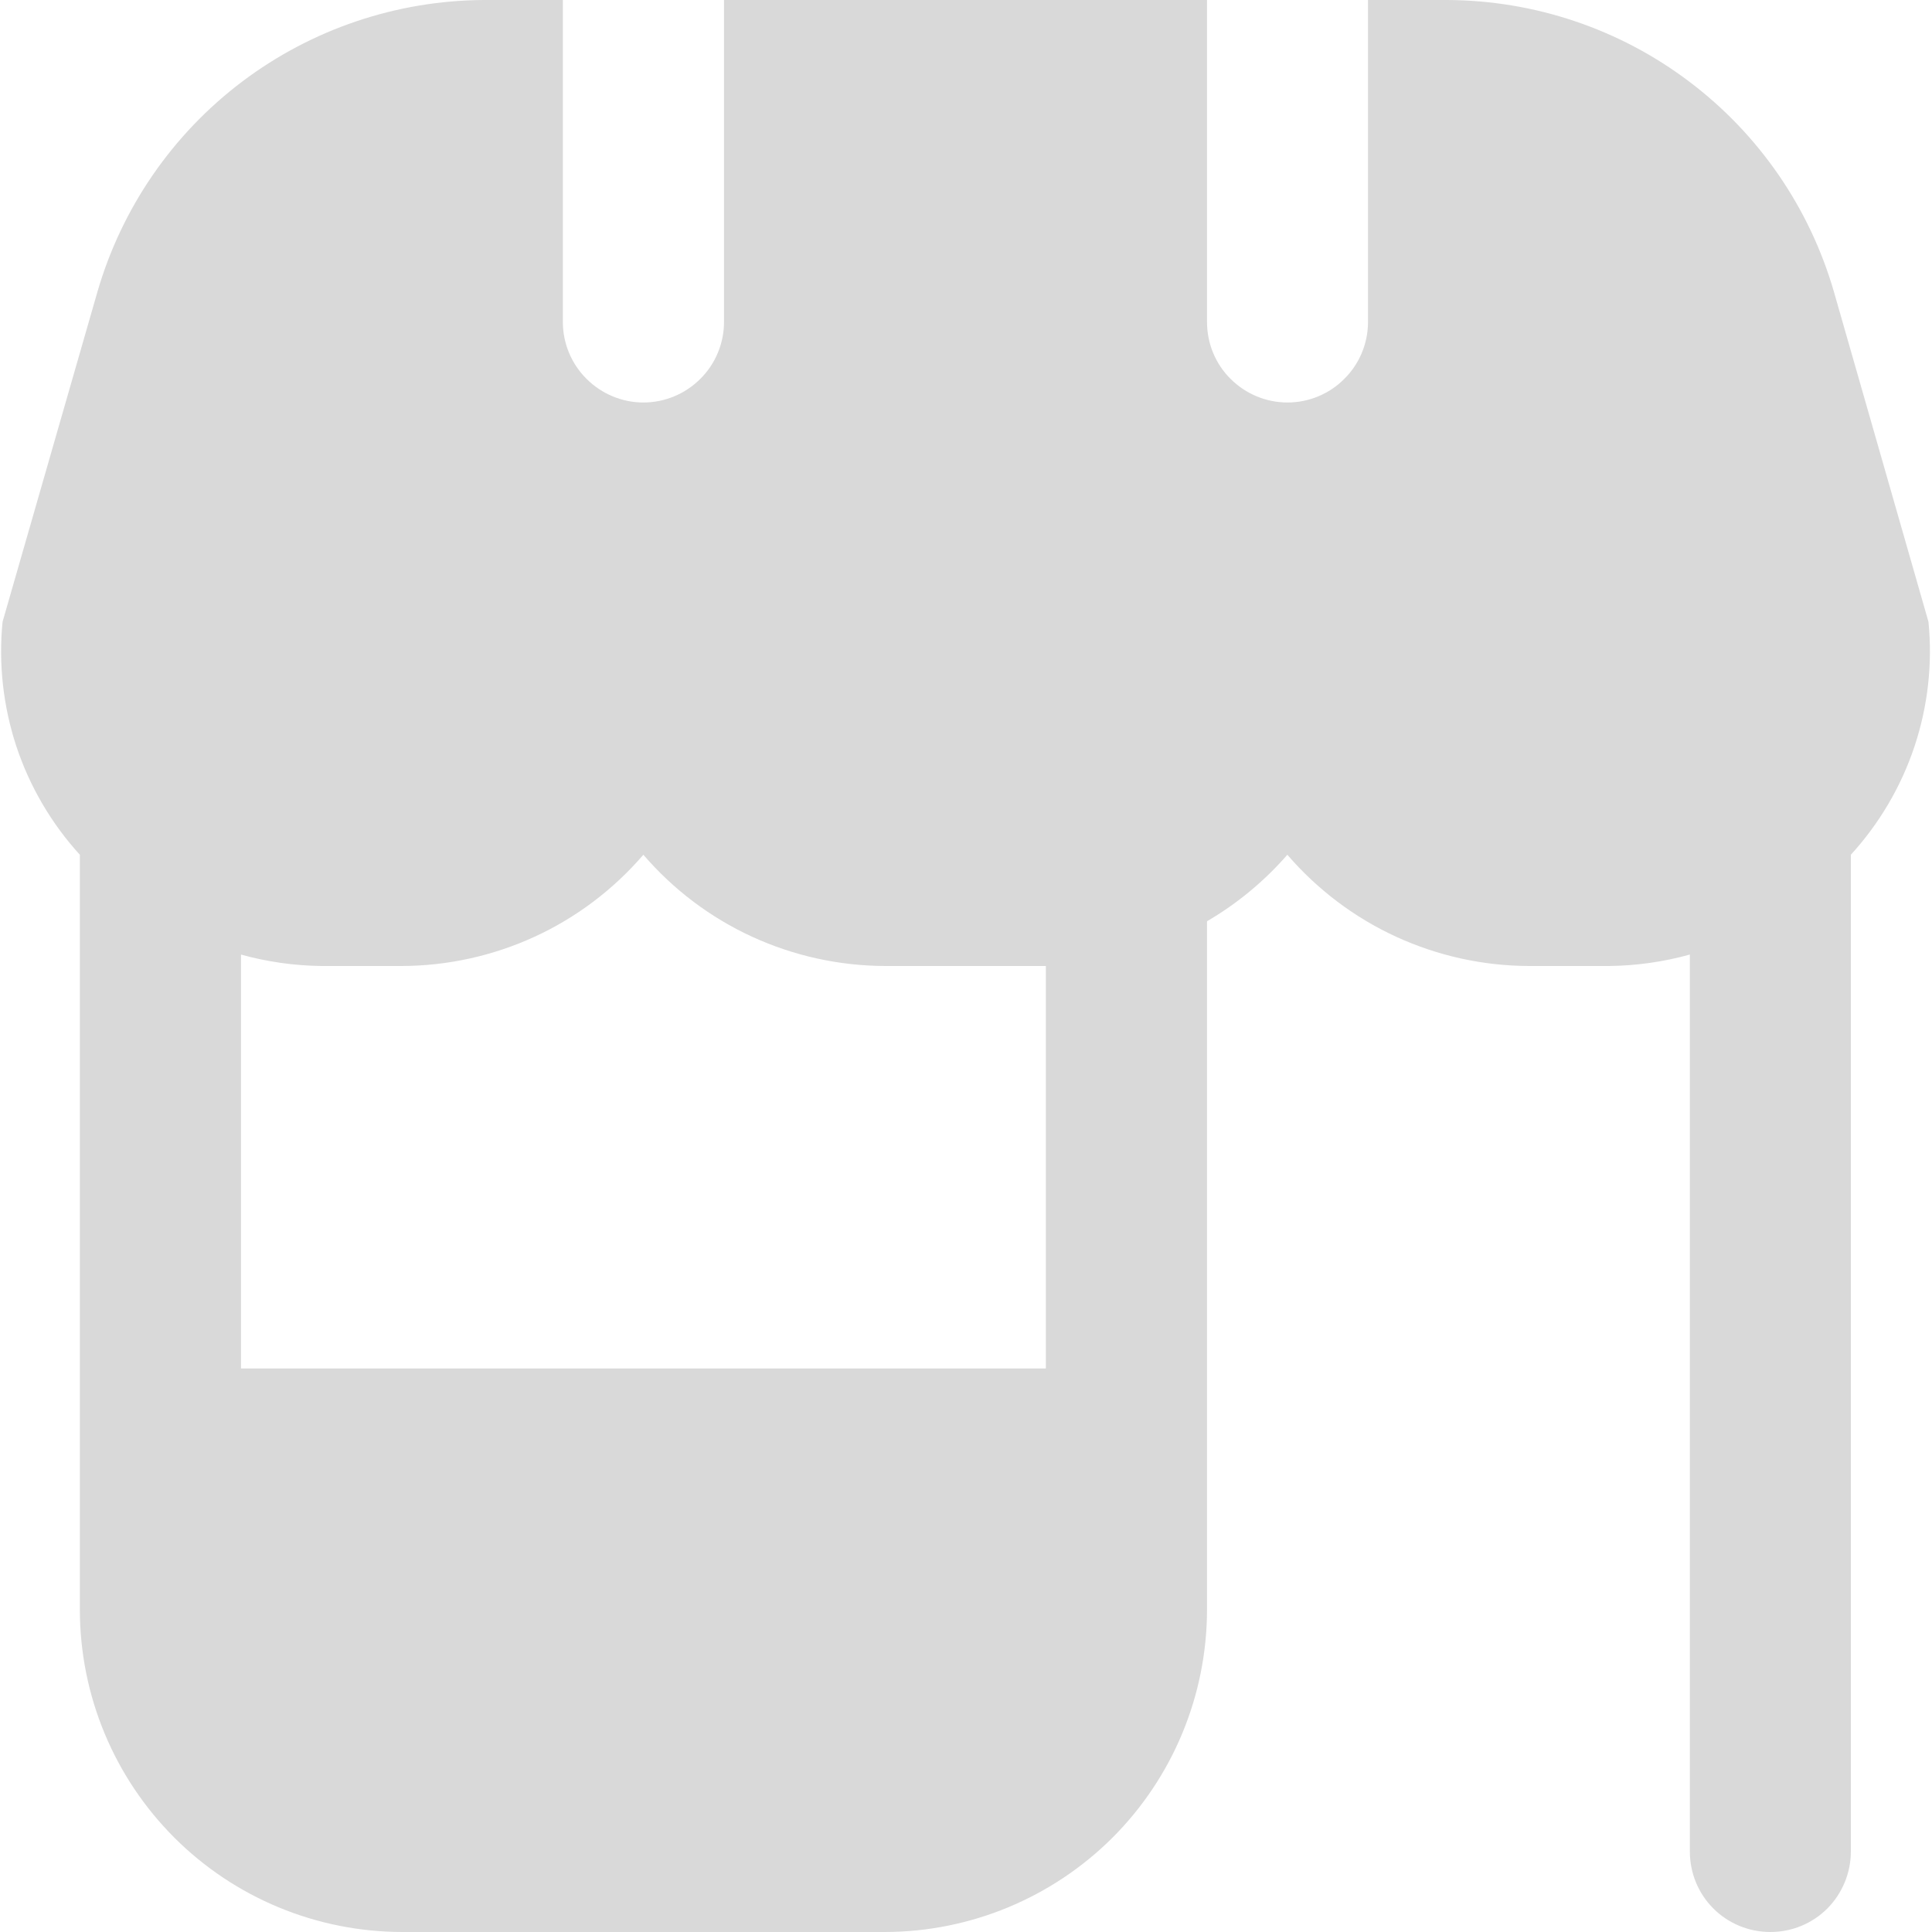 <svg width="12" height="12" viewBox="0 0 12 12" fill="none" xmlns="http://www.w3.org/2000/svg">
<g id="Frame" clip-path="url(#clip0_1247_2491)">
<path id="store-alt" d="M11.978 3.862L11.391 1.813C11.24 1.291 10.925 0.833 10.491 0.506C10.058 0.179 9.53 0.002 8.987 0L8.497 0V2C8.497 2.132 8.444 2.26 8.35 2.353C8.257 2.447 8.129 2.5 7.997 2.5C7.864 2.5 7.737 2.447 7.643 2.353C7.549 2.26 7.497 2.132 7.497 2V0H4.497V2C4.497 2.132 4.444 2.26 4.35 2.353C4.256 2.447 4.129 2.5 3.996 2.5C3.864 2.5 3.737 2.447 3.643 2.353C3.549 2.26 3.496 2.132 3.496 2V0H3.005C2.463 0.003 1.936 0.181 1.504 0.507C1.071 0.834 0.756 1.292 0.605 1.813L0.016 3.862C-0.01 4.124 0.02 4.388 0.102 4.637C0.185 4.886 0.319 5.115 0.496 5.309V10C0.497 10.531 0.708 11.039 1.083 11.414C1.458 11.789 1.967 11.999 2.497 12H5.497C6.027 11.999 6.535 11.788 6.91 11.414C7.285 11.039 7.496 10.53 7.497 10V5.722C7.684 5.613 7.853 5.473 7.996 5.309C8.182 5.525 8.412 5.699 8.671 5.818C8.93 5.937 9.211 5.999 9.496 6H9.996C10.165 5.998 10.333 5.974 10.496 5.929V11.5C10.496 11.633 10.548 11.76 10.642 11.854C10.736 11.948 10.863 12 10.996 12C11.129 12 11.256 11.948 11.35 11.854C11.443 11.76 11.496 11.633 11.496 11.5V5.309C11.673 5.115 11.808 4.886 11.891 4.637C11.974 4.388 12.004 4.124 11.978 3.862ZM6.496 8.5H1.497V5.929C1.659 5.974 1.827 5.998 1.996 6H2.496C2.781 5.999 3.062 5.937 3.321 5.818C3.58 5.699 3.81 5.525 3.996 5.309C4.182 5.525 4.412 5.699 4.671 5.818C4.93 5.937 5.212 5.999 5.497 6H6.496V8.5Z" fill="#D9D9D9"/>
</g>
<defs>
<clipPath id="clip0_1247_2491">
<rect width="11.993" height="12" fill="white"/>
</clipPath>
</defs>
</svg>
